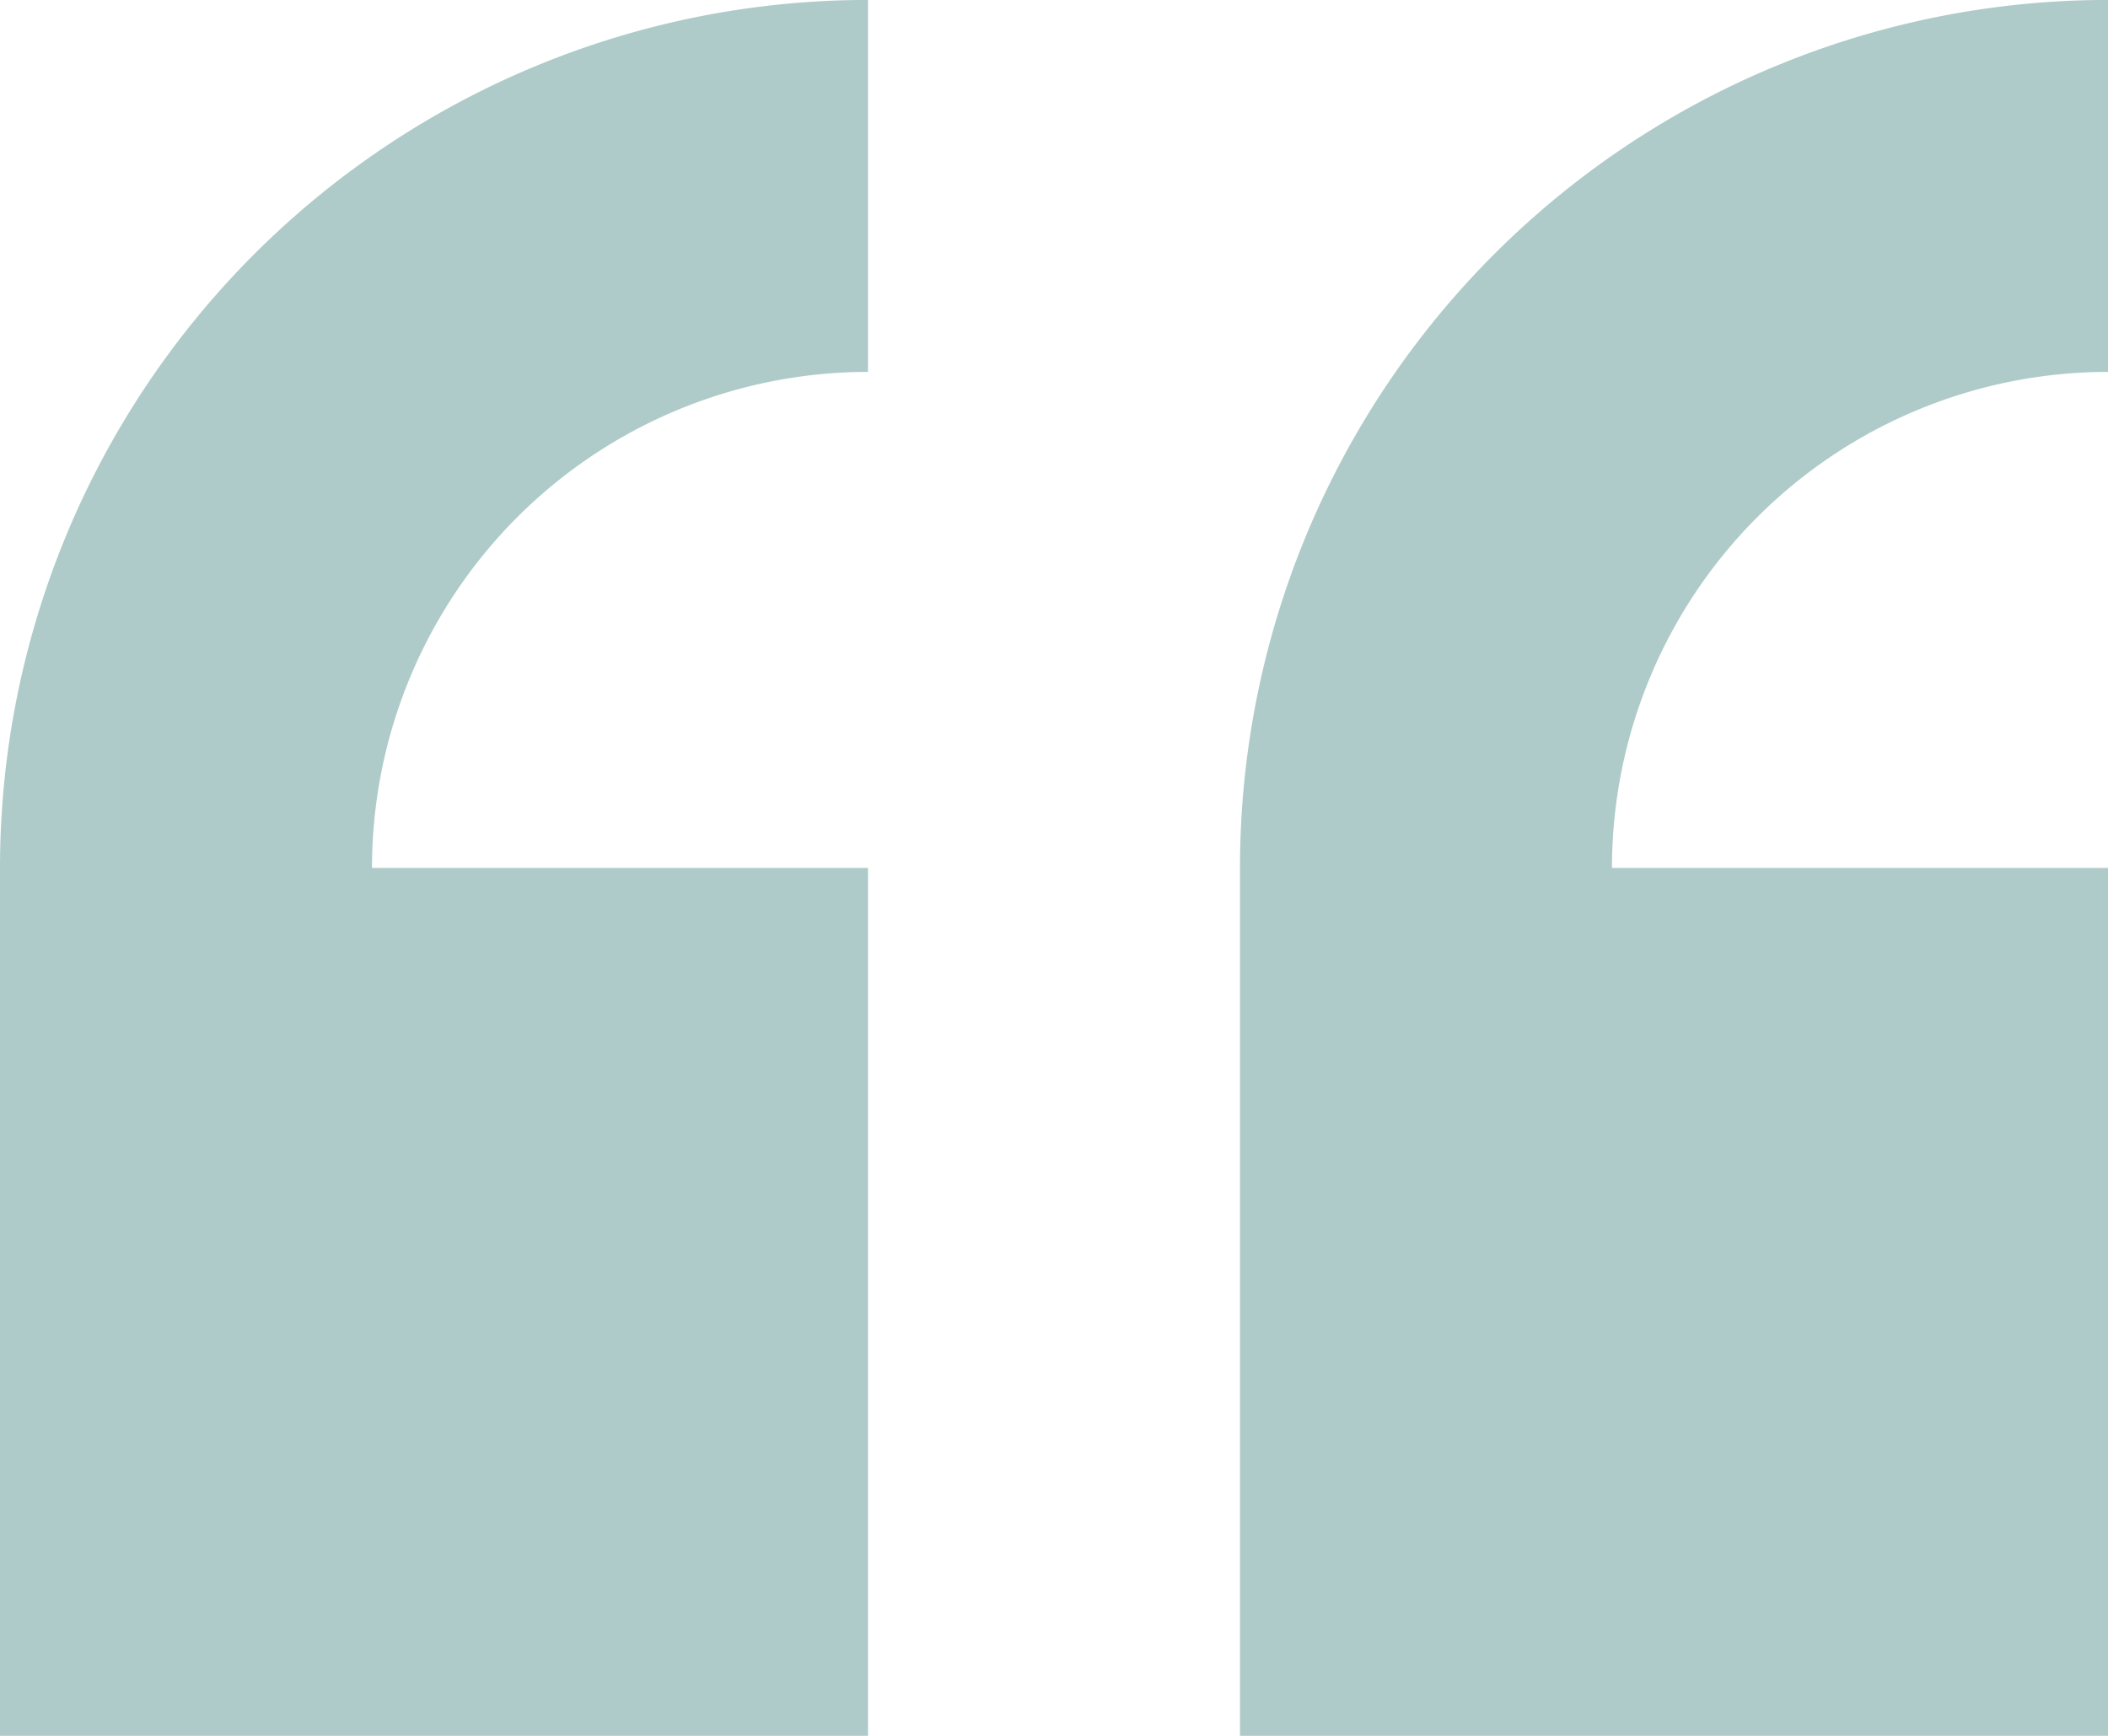<svg xmlns="http://www.w3.org/2000/svg" width="40" height="32.941" viewBox="0 0 40 32.941">
  <g id="noun_Quote_77746" transform="translate(-75.002 -342.184) rotate(180)">
    <g id="Grupo_42" data-name="Grupo 42" transform="translate(-115.002 -375.125)">
      <g id="Grupo_41" data-name="Grupo 41" transform="translate(0)">
        <path id="Trazado_194" data-name="Trazado 194" d="M27.841,12.875V29.346h9.412a9.412,9.412,0,0,1-9.412,9.412v7.059A16.47,16.47,0,0,0,44.312,29.346V12.875ZM4.312,29.346h9.412a9.412,9.412,0,0,1-9.412,9.412v7.059A16.47,16.47,0,0,0,20.783,29.346V12.875H4.312Z" transform="translate(-4.312 -12.875)" fill="#afcbc9" fill-rule="evenodd"/>
      </g>
    </g>
  </g>
</svg>
